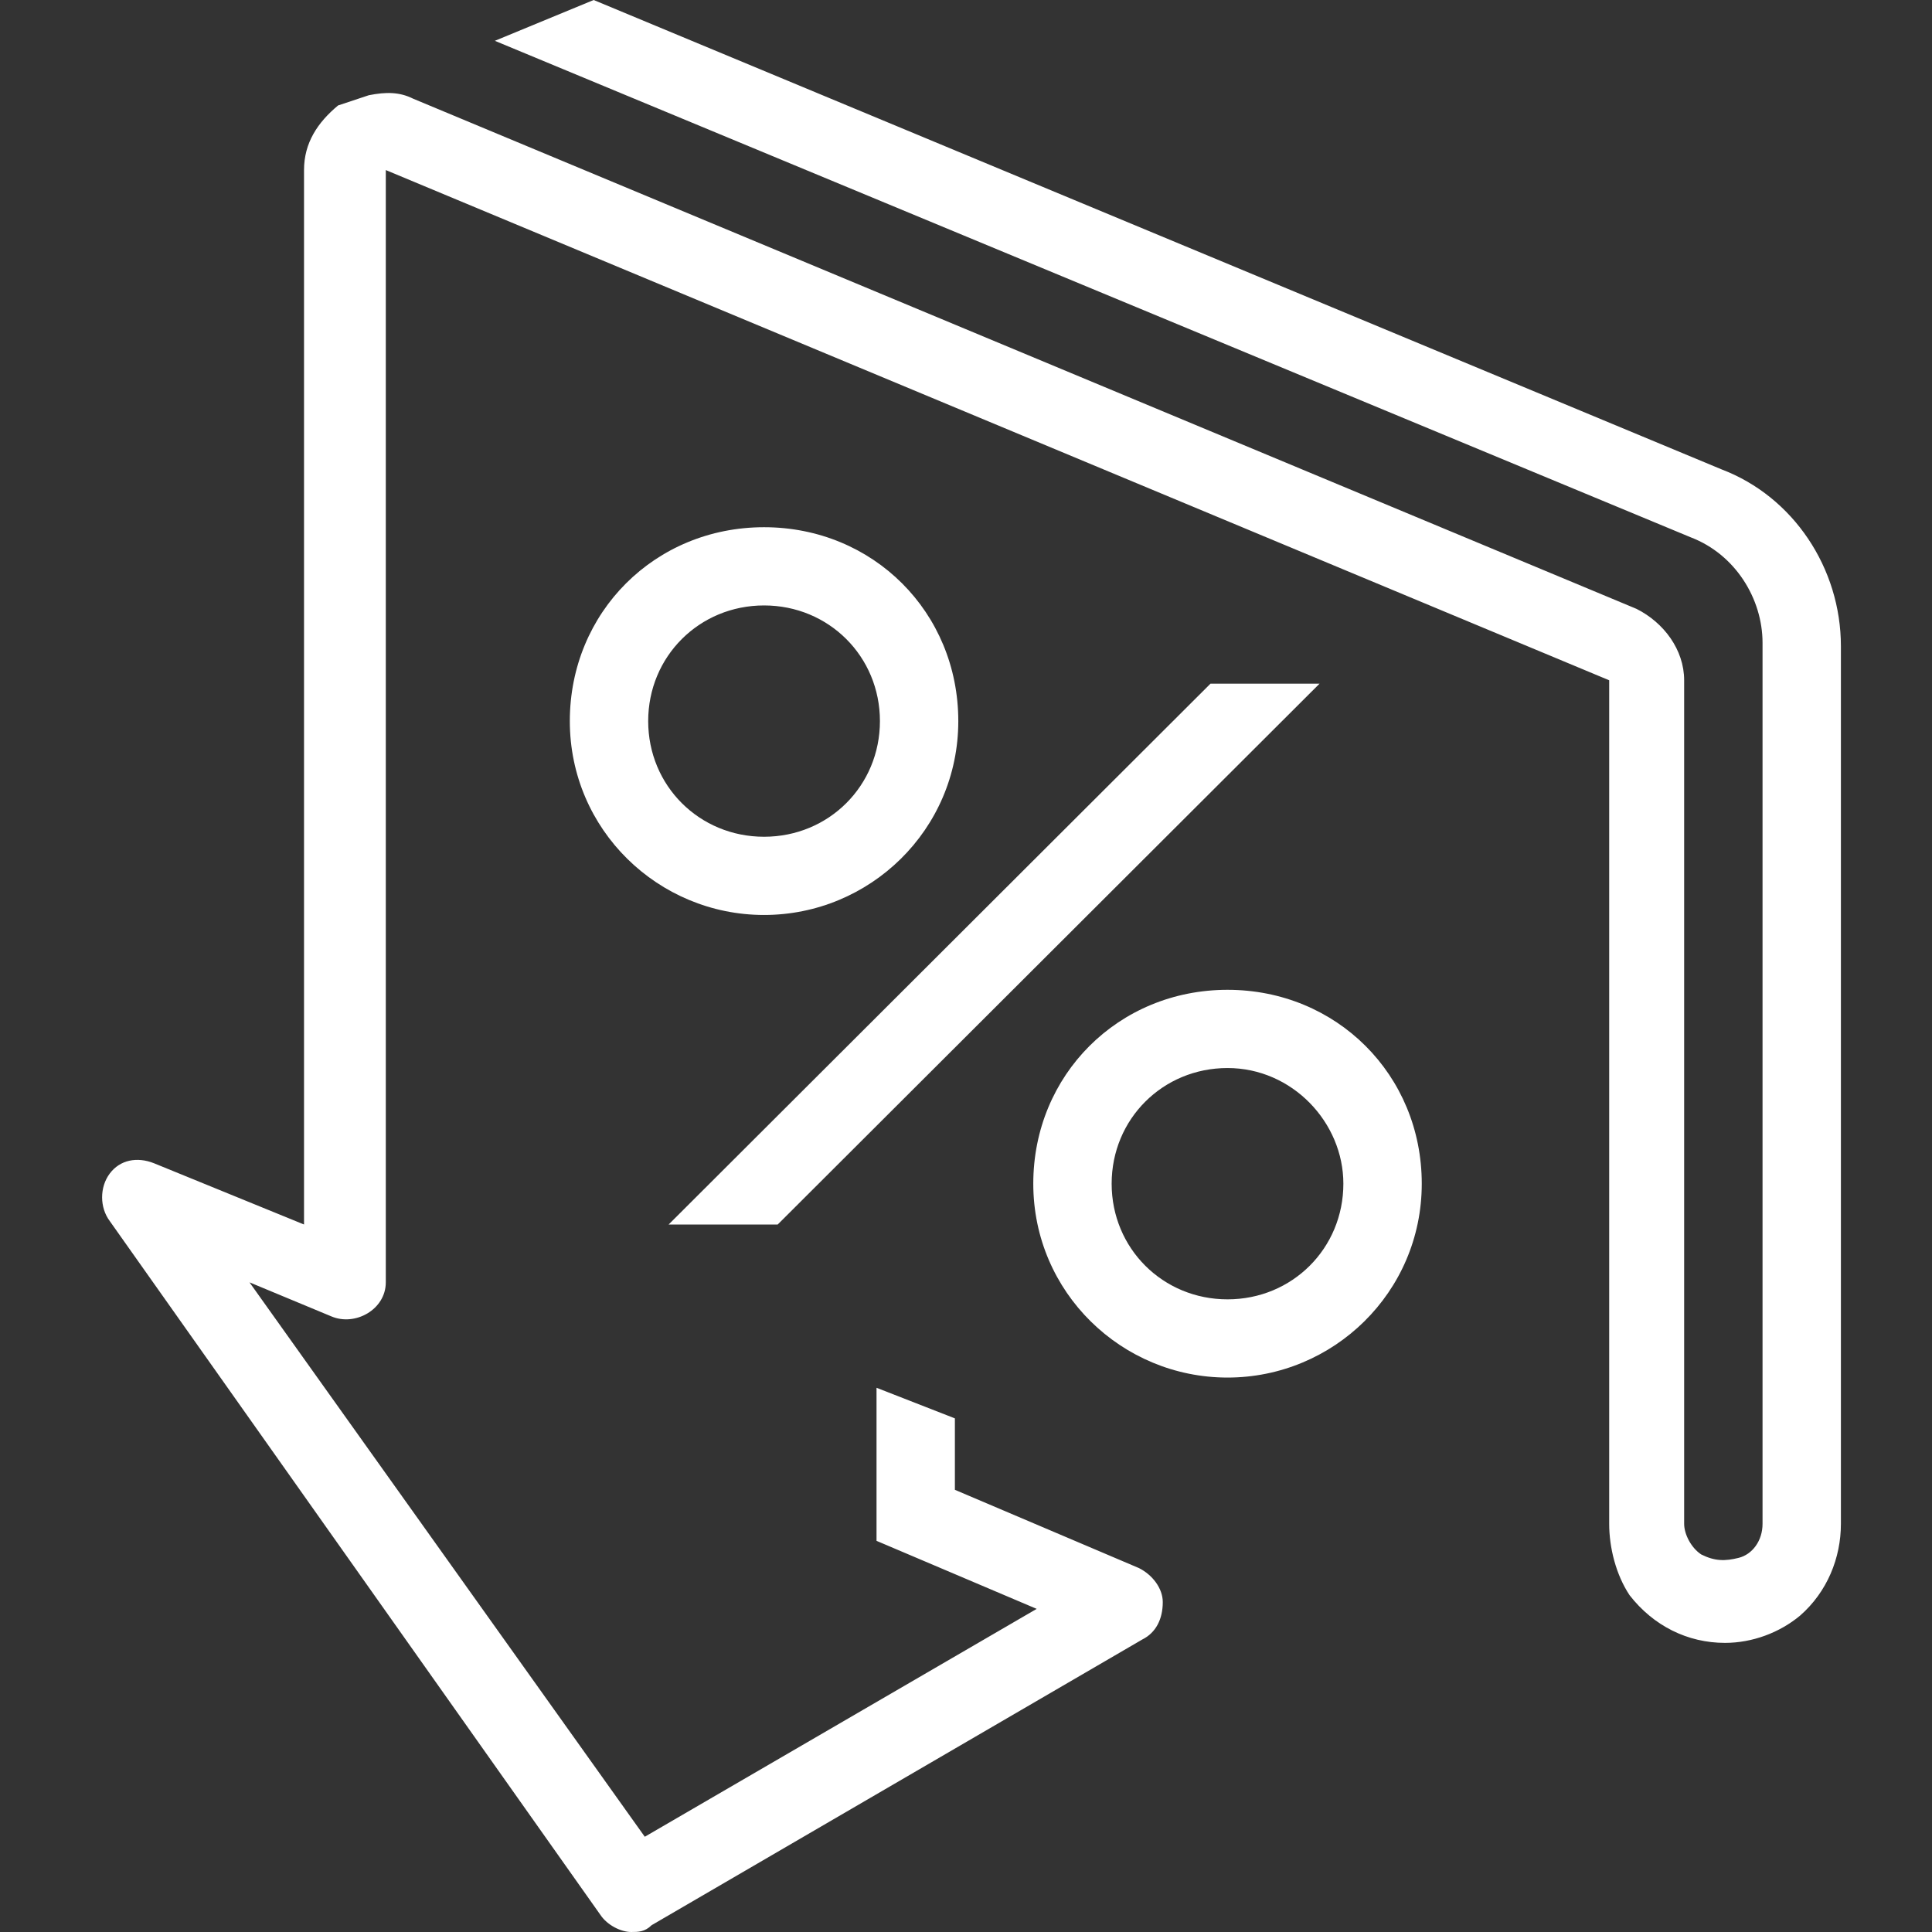 <svg width="80" height="80" viewBox="0 0 80 80" fill="none" xmlns="http://www.w3.org/2000/svg">
<rect x="0" y="0" width="80" height="80" fill="#333333" stroke="none"/>
<path fill-rule="evenodd" clip-rule="evenodd" d="M26.699 76.056L42.927 66.62L36.295 63.803V57.465L39.54 58.732V61.69L47.16 64.93C47.724 65.211 48.148 65.775 48.148 66.338C48.148 67.042 47.865 67.606 47.301 67.887L26.982 79.718C26.699 80 26.417 80 26.135 80C25.712 80 25.147 79.718 24.865 79.296L4.546 50.563C4.122 50 4.122 49.155 4.546 48.592C4.969 48.028 5.674 47.887 6.38 48.169L12.589 50.704V7.042C12.589 5.915 13.153 5.07 14 4.366L15.27 3.944C15.975 3.803 16.54 3.803 17.104 4.085L67.762 25.211C68.89 25.775 69.737 26.901 69.737 28.169V63.099C69.737 63.521 70.019 64.085 70.443 64.366C71.007 64.648 71.43 64.648 71.995 64.507C72.559 64.366 72.983 63.803 72.983 63.099V26.62C72.983 24.789 71.854 22.958 70.019 22.253L20.491 1.69L24.583 0L71.289 19.437C74.252 20.563 76.228 23.521 76.228 26.761V63.099C76.228 64.507 75.664 65.915 74.535 66.901C73.688 67.606 72.559 68.028 71.43 68.028C69.878 68.028 68.467 67.324 67.479 66.056C66.915 65.211 66.633 64.085 66.633 63.099V28.169L15.975 7.042V53.099C15.975 54.225 14.705 54.93 13.717 54.507L10.331 53.099L26.699 76.056ZM31.638 37.887C27.264 37.887 23.595 34.366 23.595 29.859C23.595 25.352 27.123 21.831 31.638 21.831C36.154 21.831 39.681 25.352 39.681 29.859C39.681 34.366 36.012 37.887 31.638 37.887ZM31.638 25.07C28.957 25.07 26.84 27.183 26.84 29.859C26.84 32.535 28.957 34.648 31.638 34.648C34.319 34.648 36.436 32.535 36.436 29.859C36.436 27.183 34.319 25.07 31.638 25.07ZM50.829 57.042C46.454 57.042 42.786 53.521 42.786 49.014C42.786 44.507 46.313 40.986 50.829 40.986C55.344 40.986 58.872 44.507 58.872 49.014C58.872 53.521 55.203 57.042 50.829 57.042ZM50.829 44.225C48.148 44.225 46.031 46.338 46.031 49.014C46.031 51.69 48.148 53.803 50.829 53.803C53.51 53.803 55.626 51.69 55.626 49.014C55.626 46.479 53.51 44.225 50.829 44.225ZM32.203 50.704L54.639 28.31H50.123L27.687 50.704H32.203Z" fill="white"/>
</svg>
